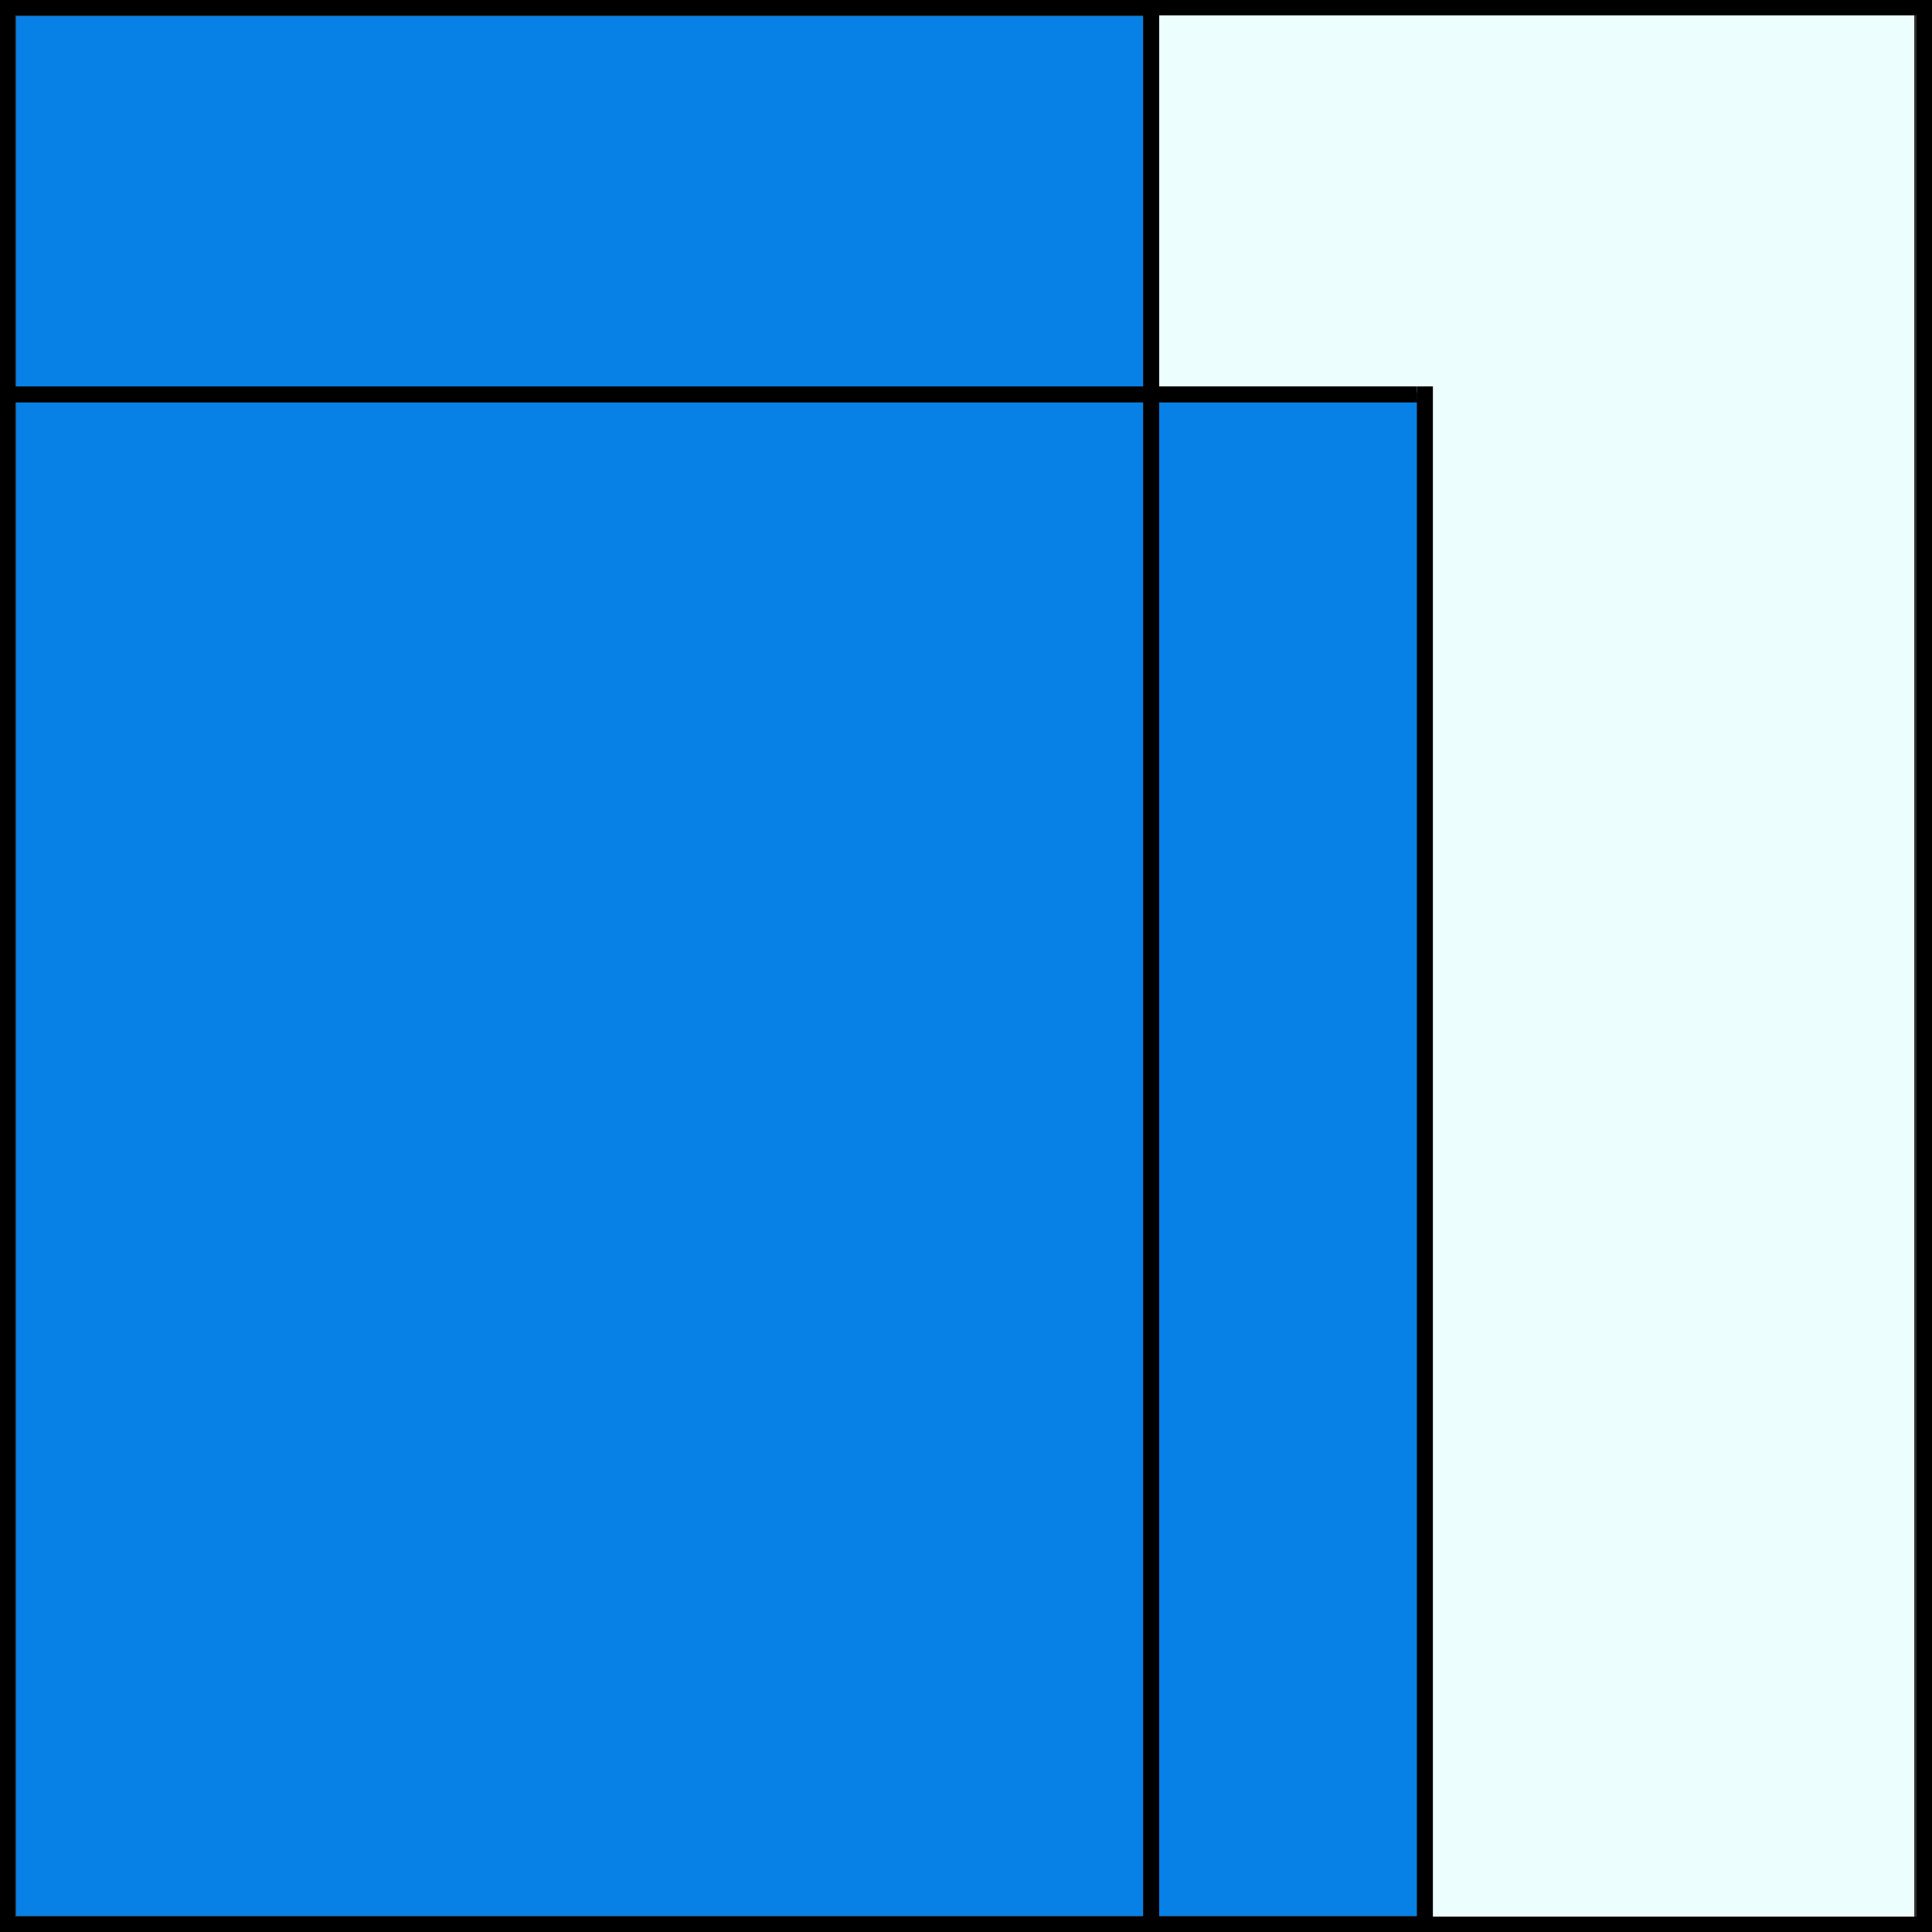<svg width="120" height="120" viewBox="0 0 120 120" fill="none" xmlns="http://www.w3.org/2000/svg">
<rect x="0" y="0" width="120" height="120" fill="#333333" stroke="none"/>
<g clip-path="url(#clip0_6073_2467)">
<path d="M88.859 24.367H71.597V-0.836H118.896V120H88.859V24.367Z" fill="#ECFFFE"/>
<line x1="88" y1="24.5" y2="24.5" stroke="black"/>
<line x1="71.5" y1="120" x2="71.5" y2="-2.18557e-08" stroke="black"/>
<line x1="88.5" y1="120" x2="88.5" y2="24" stroke="black"/>
<path d="M120 120H0V0H120V120ZM0.939 119.046H119.042V0.954H0.939V119.065V119.046Z" fill="black"/>
<rect x="72" y="25" width="16" height="94" fill="#0781E6"/>
<rect x="1" y="1" width="70" height="23" fill="#0781E6"/>
<rect x="1" y="25" width="70" height="94" fill="#0781E6"/>
</g>
<defs>
<clipPath id="clip0_6073_2467">
<rect width="120" height="120" fill="white"/>
</clipPath>
</defs>
</svg>
